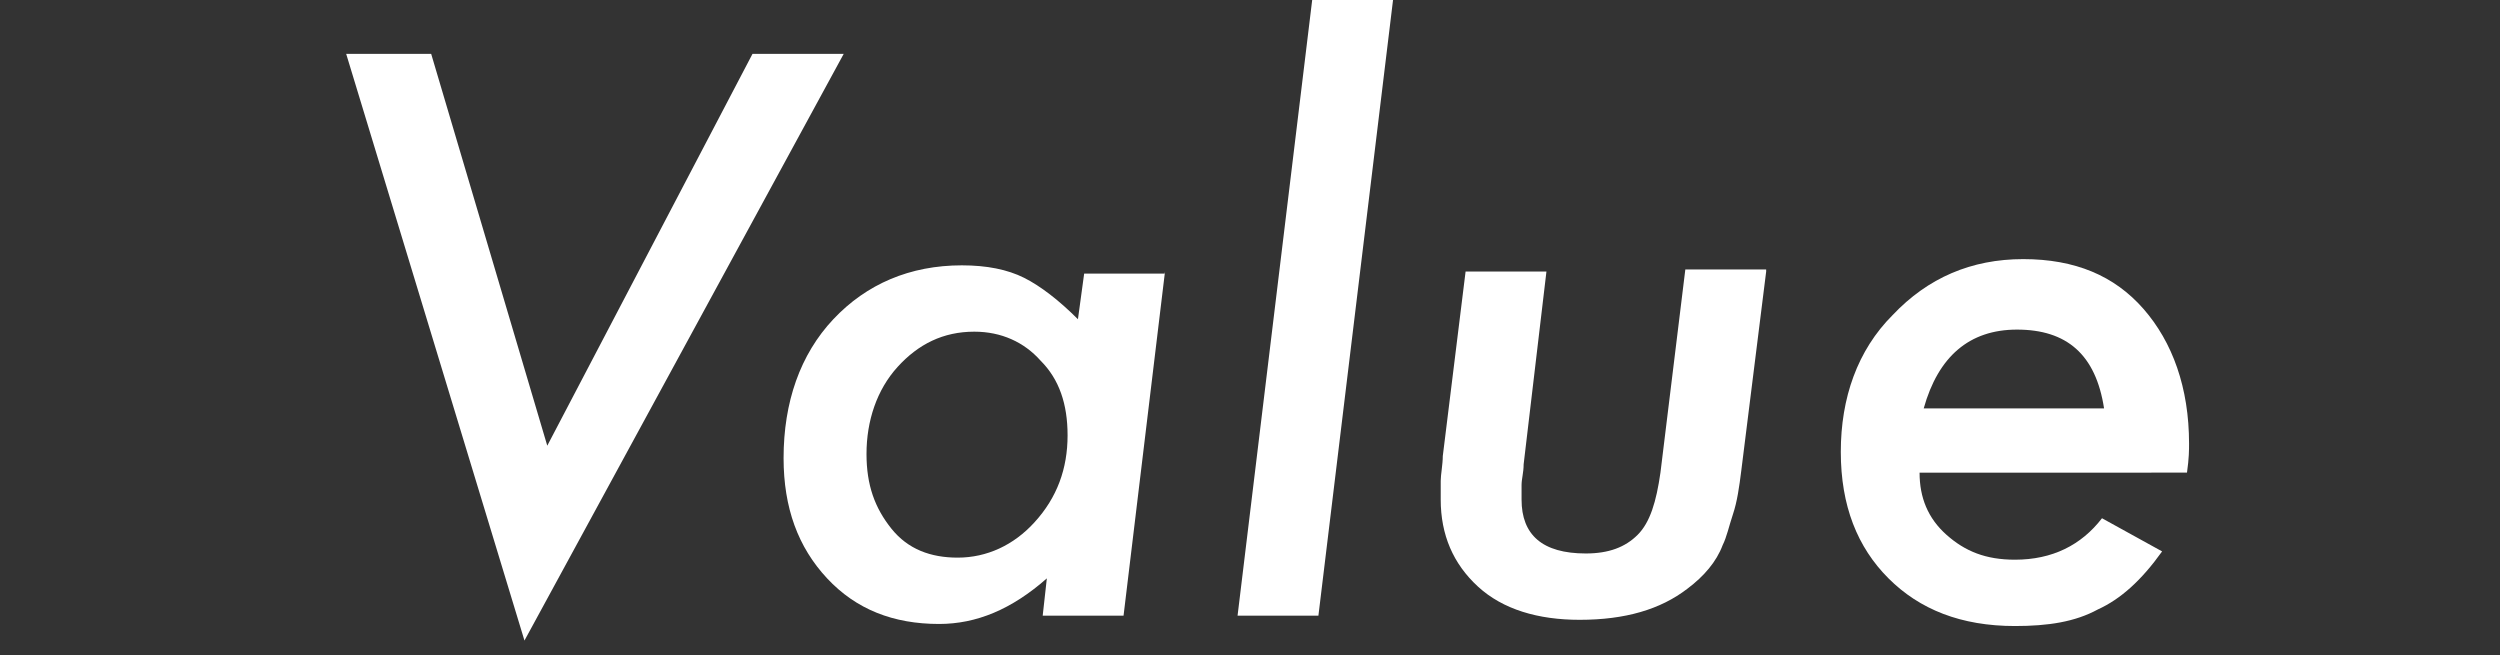 <?xml version="1.0" encoding="utf-8"?>
<!-- Generator: Adobe Illustrator 26.0.1, SVG Export Plug-In . SVG Version: 6.00 Build 0)  -->
<svg version="1.1" id="レイヤー_1" xmlns="http://www.w3.org/2000/svg" xmlns:xlink="http://www.w3.org/1999/xlink" x="0px"
	 y="0px" viewBox="0 0 120.6 31.6" style="enable-background:new 0 0 120.6 31.6;" xml:space="preserve">
<rect x="0" y="0" width="120.6" height="31.6" fill="#333333" stroke="none"/>
<style type="text/css">
	.st0{display:none;}
	.st1{display:inline;fill:#FFFFFF;}
	.st2{display:inline;}
	.st3{fill:#FFFFFF;}
</style>
<g class="st0">
	<path class="st1" d="M28.7,0l2.2,29.7h-3.8l-1.2-17.3L15.3,31.6L9.5,12.4L4.1,29.7H0L9.4,0.7l6.9,22.2L28.7,0z"/>
	<path class="st1" d="M41.4,13.1l-2,16.6h-3.9l2-16.6H41.4z M42.6,5.3c0,0.6-0.2,1-0.6,1.5s-0.9,0.6-1.5,0.6s-1.1-0.2-1.5-0.6
		c-0.4-0.4-0.6-1-0.6-1.5s0.2-1.1,0.6-1.5c0.4-0.4,0.9-0.6,1.5-0.6c0.6,0,1.1,0.2,1.5,0.7C42.4,4.2,42.6,4.7,42.6,5.3z"/>
	<path class="st1" d="M56.7,15l-2.2,2.2c-1-0.9-2-1.4-2.9-1.4c-0.6,0-1.1,0.2-1.5,0.5s-0.6,0.7-0.6,1.2c0,0.5,0.2,0.9,0.5,1.2
		c0.3,0.3,1,0.8,2.1,1.4c1.5,0.8,2.5,1.6,3,2.3c0.5,0.7,0.8,1.6,0.8,2.7c0,1.6-0.5,2.8-1.6,3.8c-1.1,0.9-2.6,1.4-4.3,1.4
		c-2.4,0-4.4-1.1-6-3.3l2.5-1.8c1,1.3,2.2,1.9,3.3,1.9c0.7,0,1.2-0.2,1.6-0.5s0.6-0.8,0.6-1.4c0-0.5-0.2-0.9-0.5-1.2
		c-0.2-0.2-0.5-0.4-0.9-0.6s-1-0.6-1.7-1c-1.2-0.7-2.1-1.4-2.6-2c-0.5-0.7-0.7-1.5-0.7-2.5c0-1.5,0.6-2.7,1.7-3.7s2.5-1.5,4.2-1.5
		C53.4,12.6,55.1,13.4,56.7,15z"/>
	<path class="st1" d="M71.3,15l-2.2,2.2c-1-0.9-2-1.4-2.9-1.4c-0.6,0-1.1,0.2-1.5,0.5s-0.6,0.7-0.6,1.2c0,0.5,0.2,0.9,0.5,1.2
		c0.3,0.3,1,0.8,2.1,1.4c1.5,0.8,2.5,1.6,3,2.3c0.5,0.7,0.8,1.6,0.8,2.7c0,1.6-0.5,2.8-1.6,3.8c-1.1,0.9-2.6,1.4-4.3,1.4
		c-2.4,0-4.4-1.1-6-3.3l2.5-1.8c1,1.3,2.2,1.9,3.3,1.9c0.7,0,1.2-0.2,1.6-0.5s0.6-0.8,0.6-1.4c0-0.5-0.2-0.9-0.5-1.2
		c-0.2-0.2-0.5-0.4-0.9-0.6s-1-0.6-1.7-1c-1.2-0.7-2.1-1.4-2.6-2c-0.5-0.7-0.7-1.5-0.7-2.5c0-1.5,0.6-2.7,1.7-3.7s2.5-1.5,4.2-1.5
		C68,12.6,69.7,13.4,71.3,15z"/>
	<path class="st1" d="M79.8,13.1l-2,16.6h-3.9l2-16.6H79.8z M81,5.3c0,0.6-0.2,1-0.6,1.5s-0.9,0.6-1.5,0.6s-1.1-0.2-1.5-0.6
		c-0.4-0.4-0.6-1-0.6-1.5s0.2-1.1,0.6-1.5c0.4-0.4,0.9-0.6,1.5-0.6c0.6,0,1.1,0.2,1.5,0.7C80.8,4.2,81,4.7,81,5.3z"/>
	<path class="st1" d="M101.5,21.3c0,2.5-0.9,4.7-2.6,6.4c-1.7,1.7-3.9,2.6-6.5,2.6c-2.7,0-4.9-0.8-6.6-2.4c-1.7-1.6-2.6-3.7-2.6-6.2
		c0-2.6,0.9-4.7,2.7-6.4c1.8-1.7,4-2.6,6.7-2.6c2.6,0,4.8,0.8,6.4,2.4C100.6,16.6,101.5,18.7,101.5,21.3z M97.6,21.1
		c0-1.6-0.5-2.9-1.4-3.8c-0.9-1-2.1-1.4-3.6-1.4c-1.6,0-2.8,0.5-3.9,1.6c-1,1.1-1.5,2.4-1.5,4.1c0,1.6,0.5,3,1.4,4
		c1,1,2.2,1.5,3.7,1.5s2.8-0.6,3.8-1.7C97.1,24.2,97.6,22.8,97.6,21.1z"/>
	<path class="st1" d="M110.8,13.1l-0.2,1.5c1.5-1.3,3.1-1.9,4.7-1.9c1.6,0,2.9,0.5,3.9,1.4c0.9,0.9,1.4,2.1,1.4,3.7
		c0,0.8-0.1,1.9-0.2,3l-1.1,8.9h-3.9l1.2-9.7c0-0.4,0.1-0.7,0.1-1s0-0.5,0-0.8c0-1.5-0.8-2.2-2.4-2.2c-1,0-1.9,0.3-2.6,0.9
		c-0.6,0.5-1,1.1-1.3,1.8c-0.2,0.4-0.3,0.8-0.4,1.3s-0.2,1.1-0.3,1.8l-1,8h-3.9l2-16.6H110.8z"/>
</g>
<g class="st0">
	<g class="st2">
		<path class="st3" d="M37.7,2.6L22.2,30.9L13.7,2.6h4.1l5.6,18.9l9.9-18.9H37.7z"/>
		<path class="st3" d="M43.2,13.1l-2,16.6h-3.9l2-16.6H43.2z M44.4,5.3c0,0.6-0.2,1-0.6,1.5s-0.9,0.6-1.5,0.6s-1.1-0.2-1.5-0.6
			c-0.4-0.4-0.6-1-0.6-1.5s0.2-1.1,0.6-1.5c0.4-0.4,0.9-0.6,1.5-0.6c0.6,0,1.1,0.2,1.5,0.7C44.2,4.2,44.4,4.7,44.4,5.3z"/>
		<path class="st3" d="M58.5,15l-2.2,2.2c-1-0.9-2-1.4-2.9-1.4c-0.6,0-1.1,0.2-1.5,0.5s-0.6,0.7-0.6,1.2c0,0.5,0.2,0.9,0.5,1.2
			c0.3,0.3,1,0.8,2.1,1.4c1.5,0.8,2.5,1.6,3,2.3c0.5,0.7,0.8,1.6,0.8,2.7c0,1.6-0.5,2.8-1.6,3.8c-1.1,0.9-2.6,1.4-4.3,1.4
			c-2.4,0-4.4-1.1-6-3.3l2.5-1.8c1,1.3,2.2,1.9,3.3,1.9c0.7,0,1.2-0.2,1.6-0.5s0.6-0.8,0.6-1.4c0-0.5-0.2-0.9-0.5-1.2
			c-0.2-0.2-0.5-0.4-0.9-0.6s-1-0.6-1.7-1c-1.2-0.7-2.1-1.4-2.6-2c-0.5-0.7-0.7-1.5-0.7-2.5c0-1.5,0.6-2.7,1.7-3.7s2.5-1.5,4.2-1.5
			C55.2,12.6,56.9,13.4,58.5,15z"/>
		<path class="st3" d="M67.1,13.1l-2,16.6h-3.9l2-16.6H67.1z M68.3,5.3c0,0.6-0.2,1-0.6,1.5s-0.9,0.6-1.5,0.6s-1.1-0.2-1.5-0.6
			c-0.4-0.4-0.6-1-0.6-1.5s0.2-1.1,0.6-1.5c0.4-0.4,0.9-0.6,1.5-0.6c0.6,0,1.1,0.2,1.5,0.7C68,4.2,68.3,4.7,68.3,5.3z"/>
		<path class="st3" d="M88.7,21.3c0,2.5-0.9,4.7-2.6,6.4c-1.7,1.7-3.9,2.6-6.5,2.6c-2.7,0-4.9-0.8-6.6-2.4c-1.7-1.6-2.6-3.7-2.6-6.2
			c0-2.6,0.9-4.7,2.7-6.4c1.8-1.7,4-2.6,6.7-2.6c2.6,0,4.8,0.8,6.4,2.4C87.9,16.6,88.7,18.7,88.7,21.3z M84.8,21.1
			c0-1.6-0.5-2.9-1.4-3.8c-0.9-1-2.1-1.4-3.6-1.4c-1.6,0-2.8,0.5-3.9,1.6c-1,1.1-1.5,2.4-1.5,4.1c0,1.6,0.5,3,1.4,4
			c1,1,2.2,1.5,3.7,1.5s2.8-0.6,3.8-1.7C84.3,24.2,84.8,22.8,84.8,21.1z"/>
		<path class="st3" d="M98,13.1l-0.2,1.5c1.5-1.3,3.1-1.9,4.7-1.9c1.6,0,2.9,0.5,3.9,1.4c0.9,0.9,1.4,2.1,1.4,3.7
			c0,0.8-0.1,1.9-0.2,3l-1.1,8.9h-3.9l1.2-9.7c0-0.4,0.1-0.7,0.1-1s0-0.5,0-0.8c0-1.5-0.8-2.2-2.4-2.2c-1,0-1.9,0.3-2.6,0.9
			c-0.6,0.5-1,1.1-1.3,1.8c-0.2,0.4-0.3,0.8-0.4,1.3s-0.2,1.1-0.3,1.8l-1,8h-3.9l2-16.6H98z"/>
	</g>
</g>
<g>
	<g>
		<path class="st3" d="M40.7,2.6L25.3,30.9L16.7,2.6h4.1l5.6,18.9l9.9-18.9H40.7z"/>
		<path class="st3" d="M56.2,13.1l-2,16.6h-3.9l0.2-1.8c-1.7,1.5-3.4,2.2-5.2,2.2c-2.2,0-4-0.7-5.4-2.2s-2.1-3.4-2.1-5.8
			c0-2.7,0.8-5,2.4-6.7c1.6-1.7,3.7-2.6,6.2-2.6c1.2,0,2.2,0.2,3,0.6c0.8,0.4,1.7,1.1,2.6,2l0.3-2.2H56.2z M51.5,21
			c0-1.5-0.4-2.7-1.3-3.6C49.4,16.5,48.3,16,47,16c-1.5,0-2.7,0.6-3.7,1.7c-1,1.1-1.5,2.6-1.5,4.2c0,1.5,0.4,2.6,1.2,3.6
			s1.9,1.4,3.2,1.4c1.4,0,2.7-0.6,3.7-1.7C51,24,51.5,22.6,51.5,21z"/>
		<path class="st3" d="M67.2,0l-3.6,29.7h-3.9L63.3,0H67.2z"/>
		<path class="st3" d="M85.2,13.1l-1.2,9.6c-0.1,0.8-0.2,1.5-0.4,2.1s-0.3,1.1-0.5,1.5c-0.3,0.8-0.9,1.5-1.7,2.1
			c-1.3,1-3,1.5-5.2,1.5c-2,0-3.7-0.5-4.9-1.6c-1.2-1.1-1.8-2.5-1.8-4.2c0-0.3,0-0.6,0-0.9s0.1-0.8,0.1-1.2l1.1-8.9h3.9l-1.1,9.3
			c0,0.4-0.1,0.7-0.1,1s0,0.5,0,0.7c0,1.7,1,2.6,3.1,2.6c1.1,0,1.9-0.3,2.5-0.9s0.9-1.6,1.1-3l1.2-9.8H85.2z"/>
		<path class="st3" d="M92.6,22.8c0,1.2,0.4,2.2,1.3,3c0.9,0.8,1.9,1.2,3.3,1.2c1.8,0,3.2-0.7,4.2-2l2.9,1.6c-1,1.4-2,2.3-3.1,2.8
			c-1.1,0.6-2.4,0.8-4,0.8c-2.6,0-4.6-0.8-6.1-2.3s-2.3-3.5-2.3-6.1c0-2.6,0.8-4.9,2.5-6.6c1.7-1.8,3.8-2.7,6.3-2.7
			c2.5,0,4.4,0.8,5.8,2.4c1.4,1.6,2.2,3.8,2.2,6.5c0,0.3,0,0.7-0.1,1.4H92.6z M101.5,19.7c-0.4-2.6-1.8-3.8-4.2-3.8
			c-2.3,0-3.8,1.3-4.5,3.8H101.5z"/>
	</g>
</g>
</svg>

